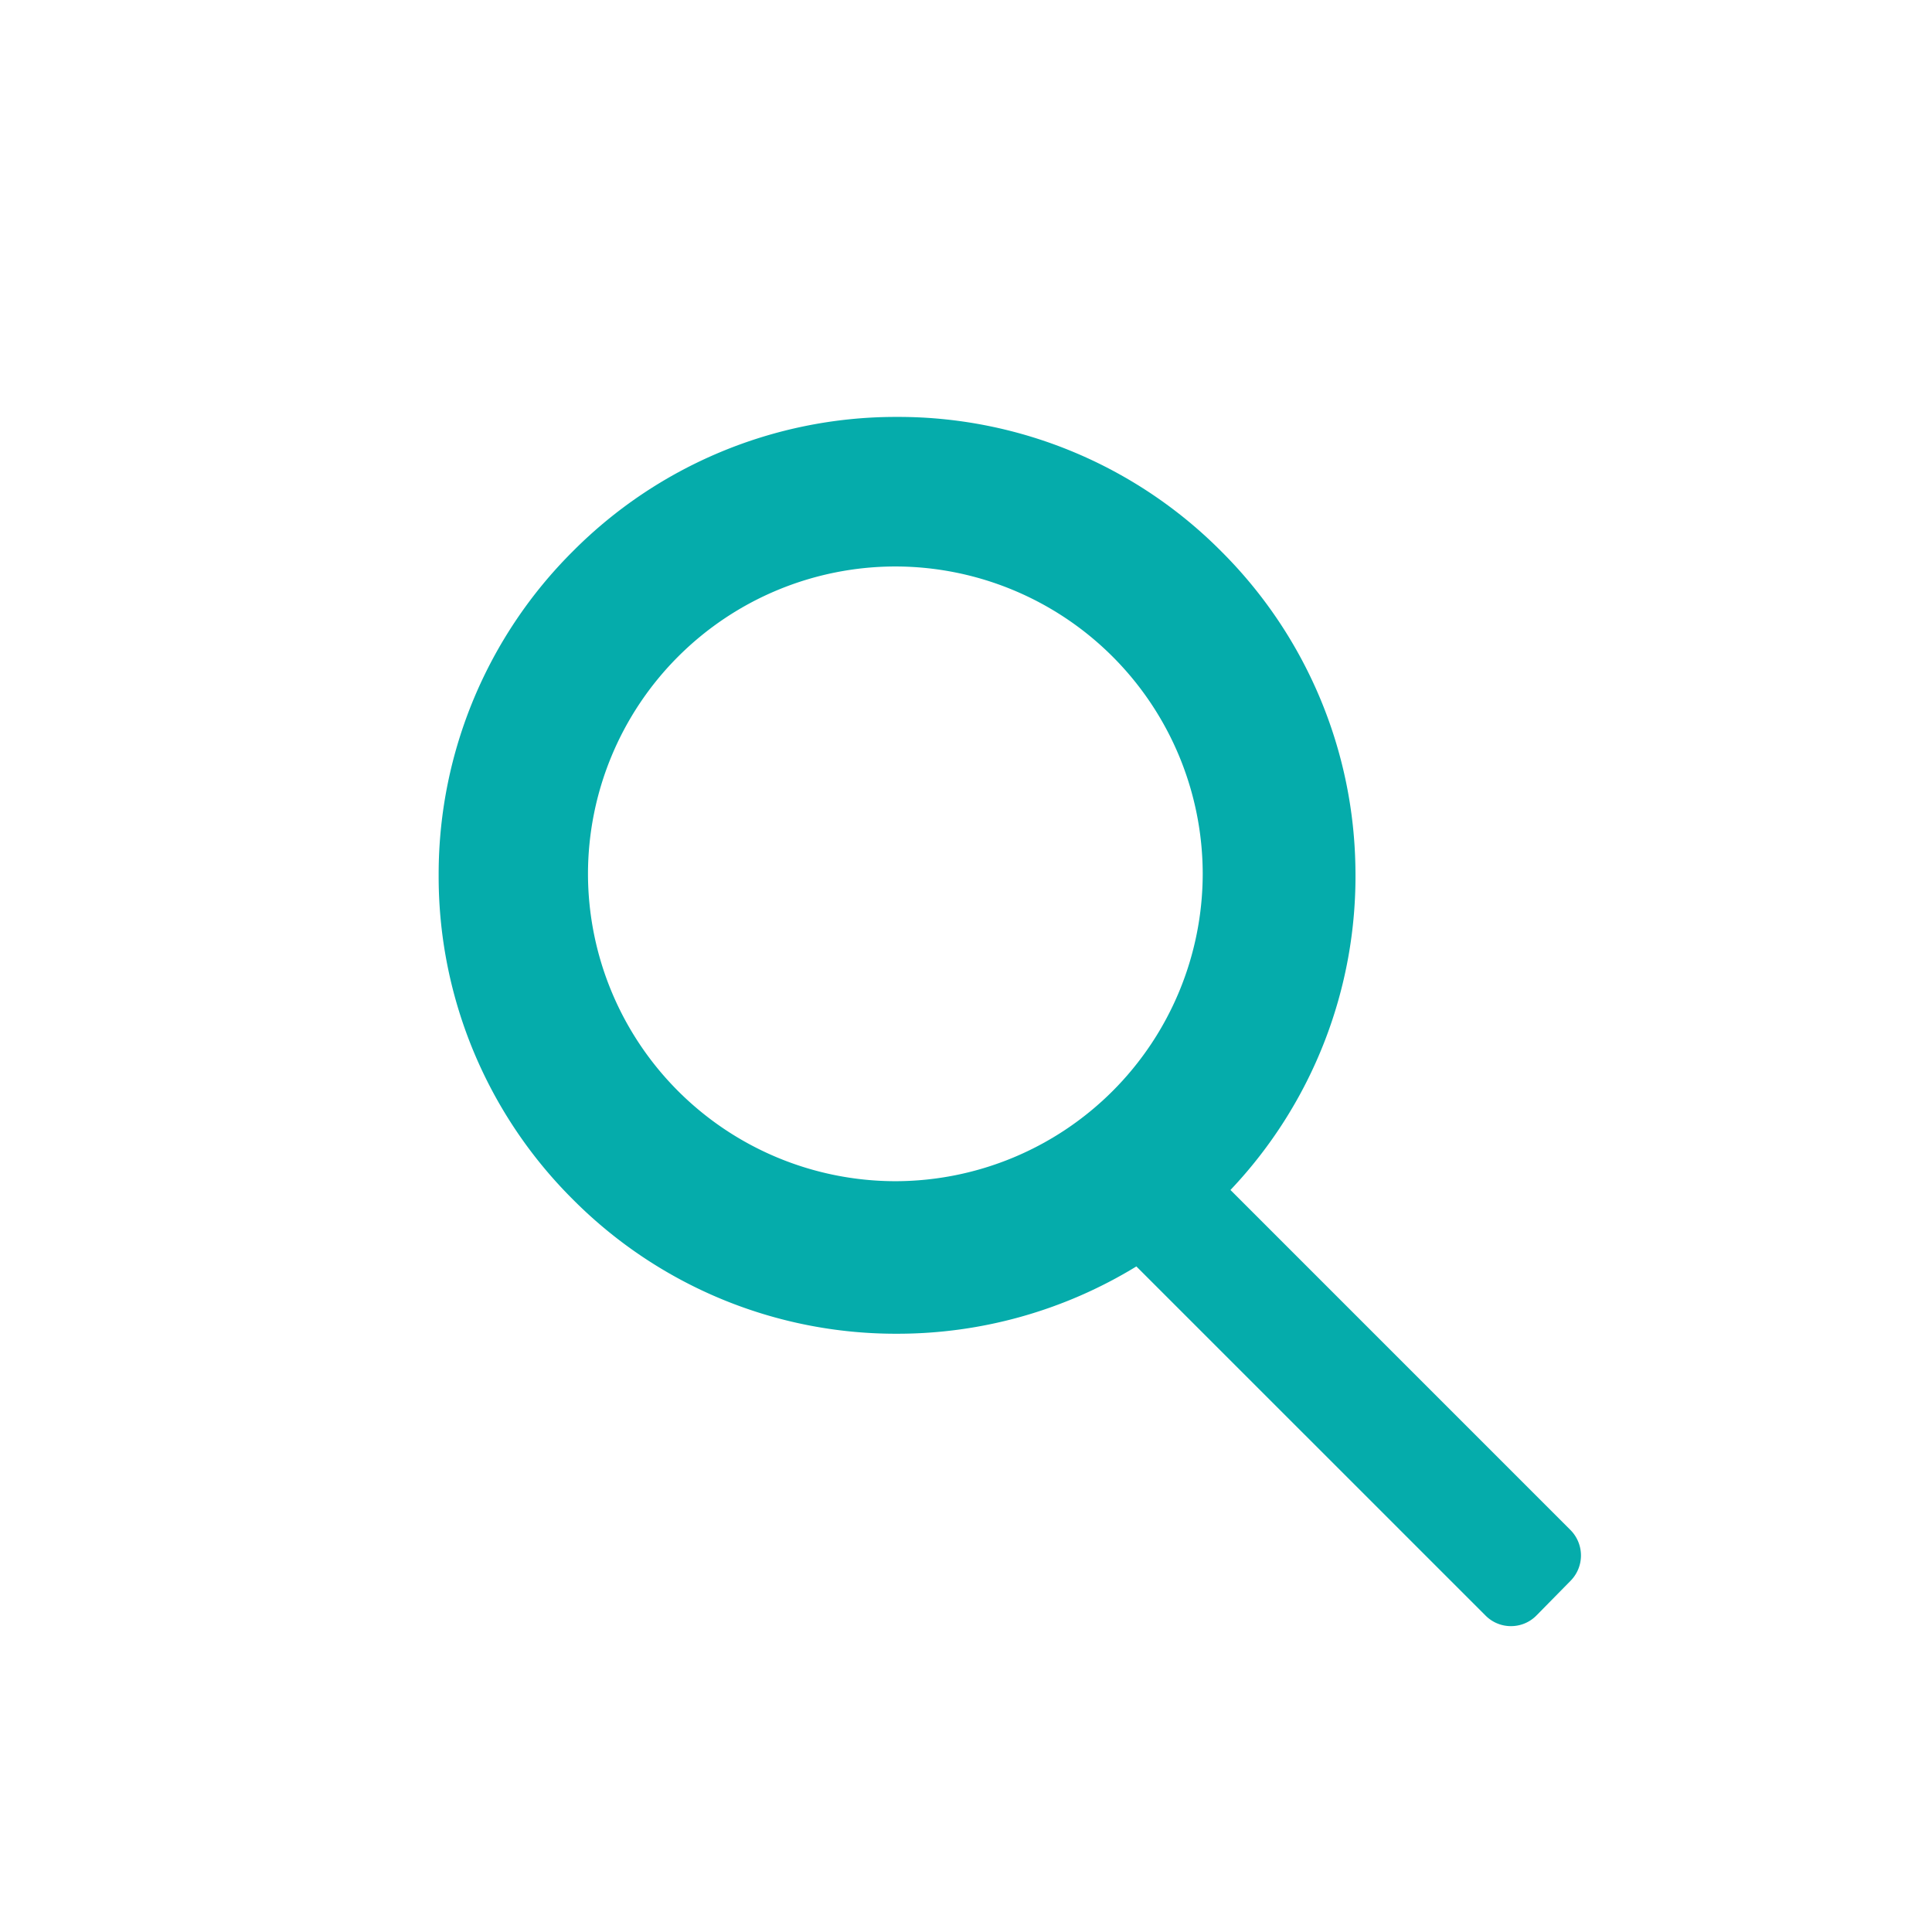 <svg xmlns="http://www.w3.org/2000/svg" width="44" height="44" viewBox="0 0 44 44">
  <g id="icon-flow02" transform="translate(-5313 -2508)">
    <rect id="長方形_2364" data-name="長方形 2364" width="44" height="44" transform="translate(5313 2508)" fill="none"/>
    <g id="グループ_5479" data-name="グループ 5479" transform="translate(5225.991 -22.9)">
      <path id="中マド_1" data-name="中マド 1" d="M-5200.57-13.034a.81.81,0,0,1-.579-.24l-7.953-7.952a10.426,10.426,0,0,1-5.451,1.533,10.367,10.367,0,0,1-7.381-3.058,10.375,10.375,0,0,1-3.058-7.314V-30.2a10.375,10.375,0,0,1,3.058-7.314,10.375,10.375,0,0,1,7.316-3.059h.133a10.368,10.368,0,0,1,7.314,3.059,10.381,10.381,0,0,1,3.058,7.241,10.381,10.381,0,0,1-2.846,7.306l7.745,7.746a.821.821,0,0,1,.005,1.15l-.78.793A.81.81,0,0,1-5200.57-13.034Zm-14.021-24.133a7.008,7.008,0,0,0-7,7,7.008,7.008,0,0,0,7,7,7.008,7.008,0,0,0,7-7A7.008,7.008,0,0,0-5214.59-37.167Z" transform="translate(5321.991 2580.968)" fill="#05acab"/>
      <path id="中マド_1_-_アウトライン" data-name="中マド 1 - アウトライン" d="M-5200.57-12.534a1.306,1.306,0,0,1-.933-.387l-7.678-7.677a10.928,10.928,0,0,1-5.371,1.406,10.863,10.863,0,0,1-7.735-3.2,10.873,10.873,0,0,1-3.2-7.665V-30.2a10.876,10.876,0,0,1,3.2-7.668,10.872,10.872,0,0,1,7.666-3.206h.137a10.868,10.868,0,0,1,7.668,3.206,10.88,10.88,0,0,1,3.2,7.587,10.875,10.875,0,0,1-2.656,7.295l7.409,7.41a1.323,1.323,0,0,1,.009,1.853l-.781.794A1.307,1.307,0,0,1-5200.57-12.534Zm-8.457-9.324,8.231,8.23a.31.31,0,0,0,.225.094.31.31,0,0,0,.226-.095l.78-.793a.318.318,0,0,0,0-.446l-8.088-8.089.334-.353a9.883,9.883,0,0,0,2.709-6.956,9.884,9.884,0,0,0-2.911-6.894,9.872,9.872,0,0,0-6.964-2.913h-.13a9.877,9.877,0,0,0-6.962,2.913,9.879,9.879,0,0,0-2.912,6.964v.13a9.876,9.876,0,0,0,2.912,6.961,9.87,9.87,0,0,0,7.028,2.912,9.925,9.925,0,0,0,5.19-1.459Zm-5.564-.81a7.509,7.509,0,0,1-7.5-7.5,7.509,7.509,0,0,1,7.5-7.5,7.508,7.508,0,0,1,7.5,7.5A7.508,7.508,0,0,1-5214.59-22.668Zm0-14a6.508,6.508,0,0,0-6.5,6.5,6.508,6.508,0,0,0,6.5,6.5,6.507,6.507,0,0,0,6.5-6.5A6.507,6.507,0,0,0-5214.59-36.667Z" transform="translate(5321.991 2580.968)" fill="rgba(0,0,0,0)"/>
    </g>
  </g>
</svg>
